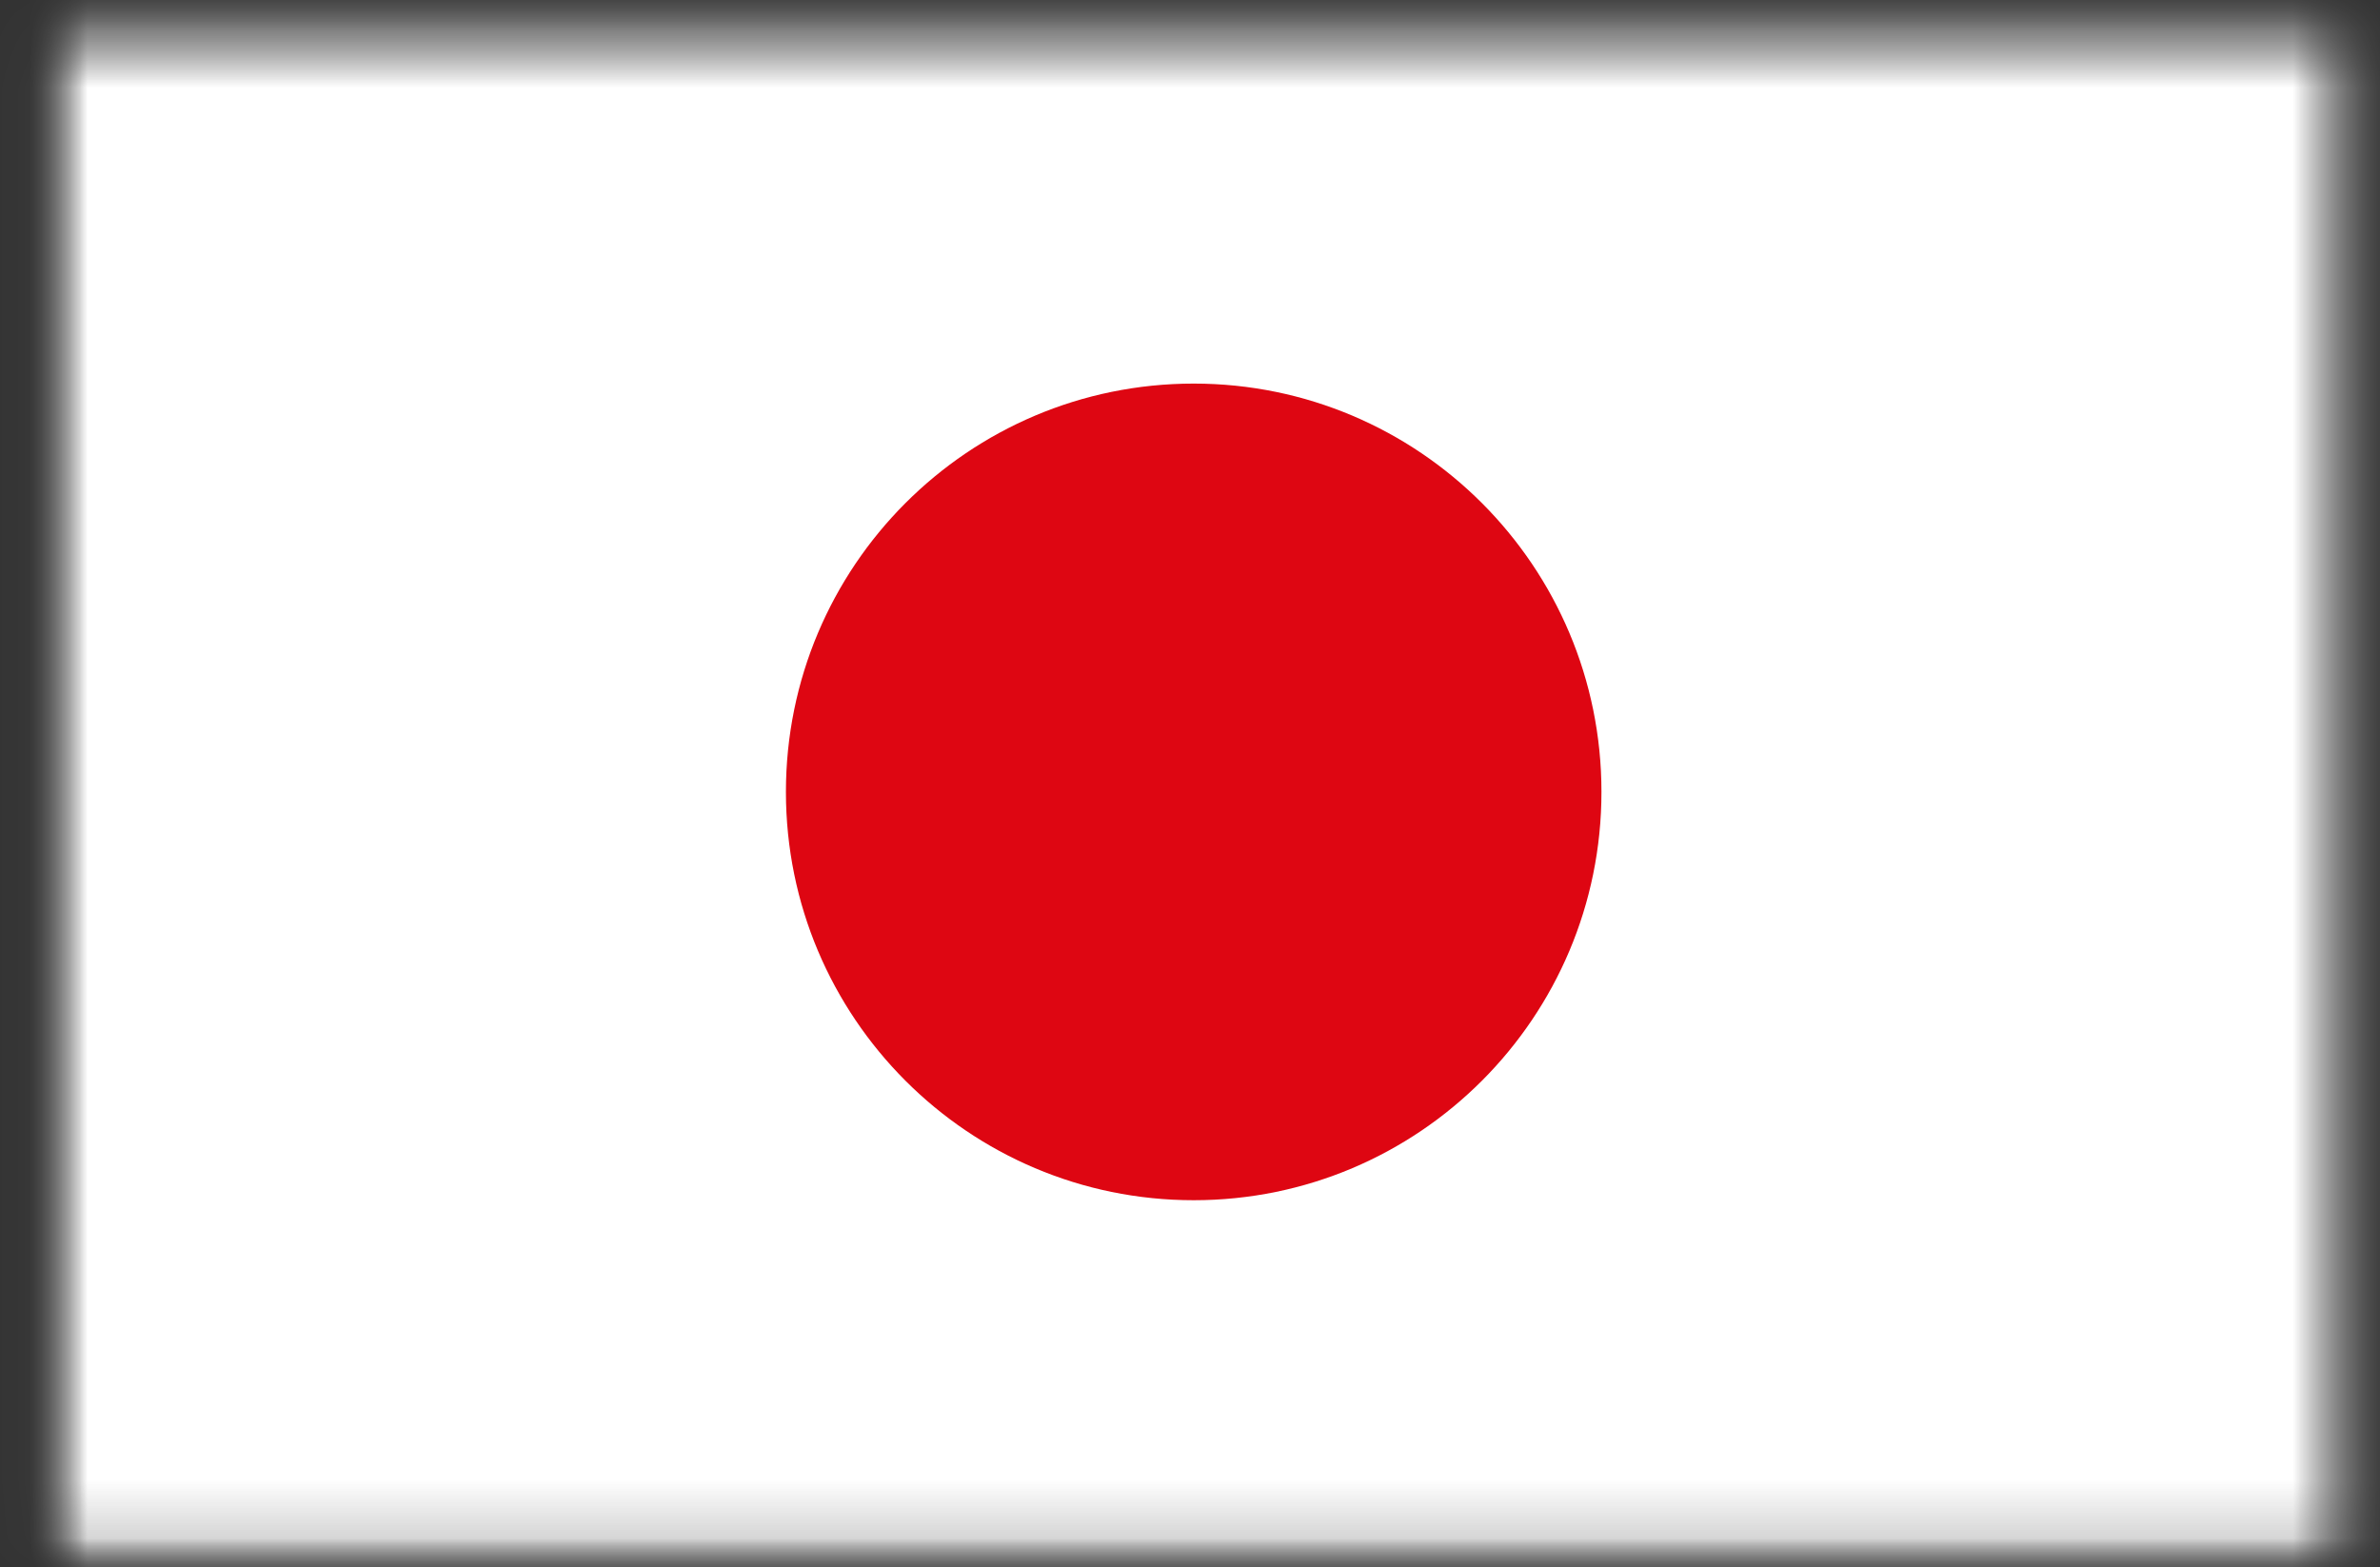<?xml version="1.0" encoding="UTF-8"?> <svg xmlns="http://www.w3.org/2000/svg" width="41" height="27" viewBox="0 0 41 27" fill="none"><rect x="0" y="0" width="41" height="27" fill="#333333" stroke="none"/><mask id="mask0_218_4232" style="mask-type:luminance" maskUnits="userSpaceOnUse" x="0" y="0" width="41" height="27"><path d="M40.632 0.388H0.926V26.892H40.632V0.388Z" fill="white"></path></mask><g mask="url(#mask0_218_4232)"><mask id="mask1_218_4232" style="mask-type:luminance" maskUnits="userSpaceOnUse" x="0" y="0" width="41" height="27"><path d="M40.415 0.388H0.709V26.892H40.415V0.388Z" fill="white"></path></mask><g mask="url(#mask1_218_4232)"><path d="M41.542 -0.159H-0.417V27.443H41.542V-0.159Z" fill="white"></path><path d="M20.564 20.676C24.443 20.676 27.588 17.527 27.588 13.642C27.588 9.757 24.443 6.608 20.564 6.608C16.684 6.608 13.539 9.757 13.539 13.642C13.539 17.527 16.684 20.676 20.564 20.676Z" fill="#DE0612"></path></g></g></svg> 
